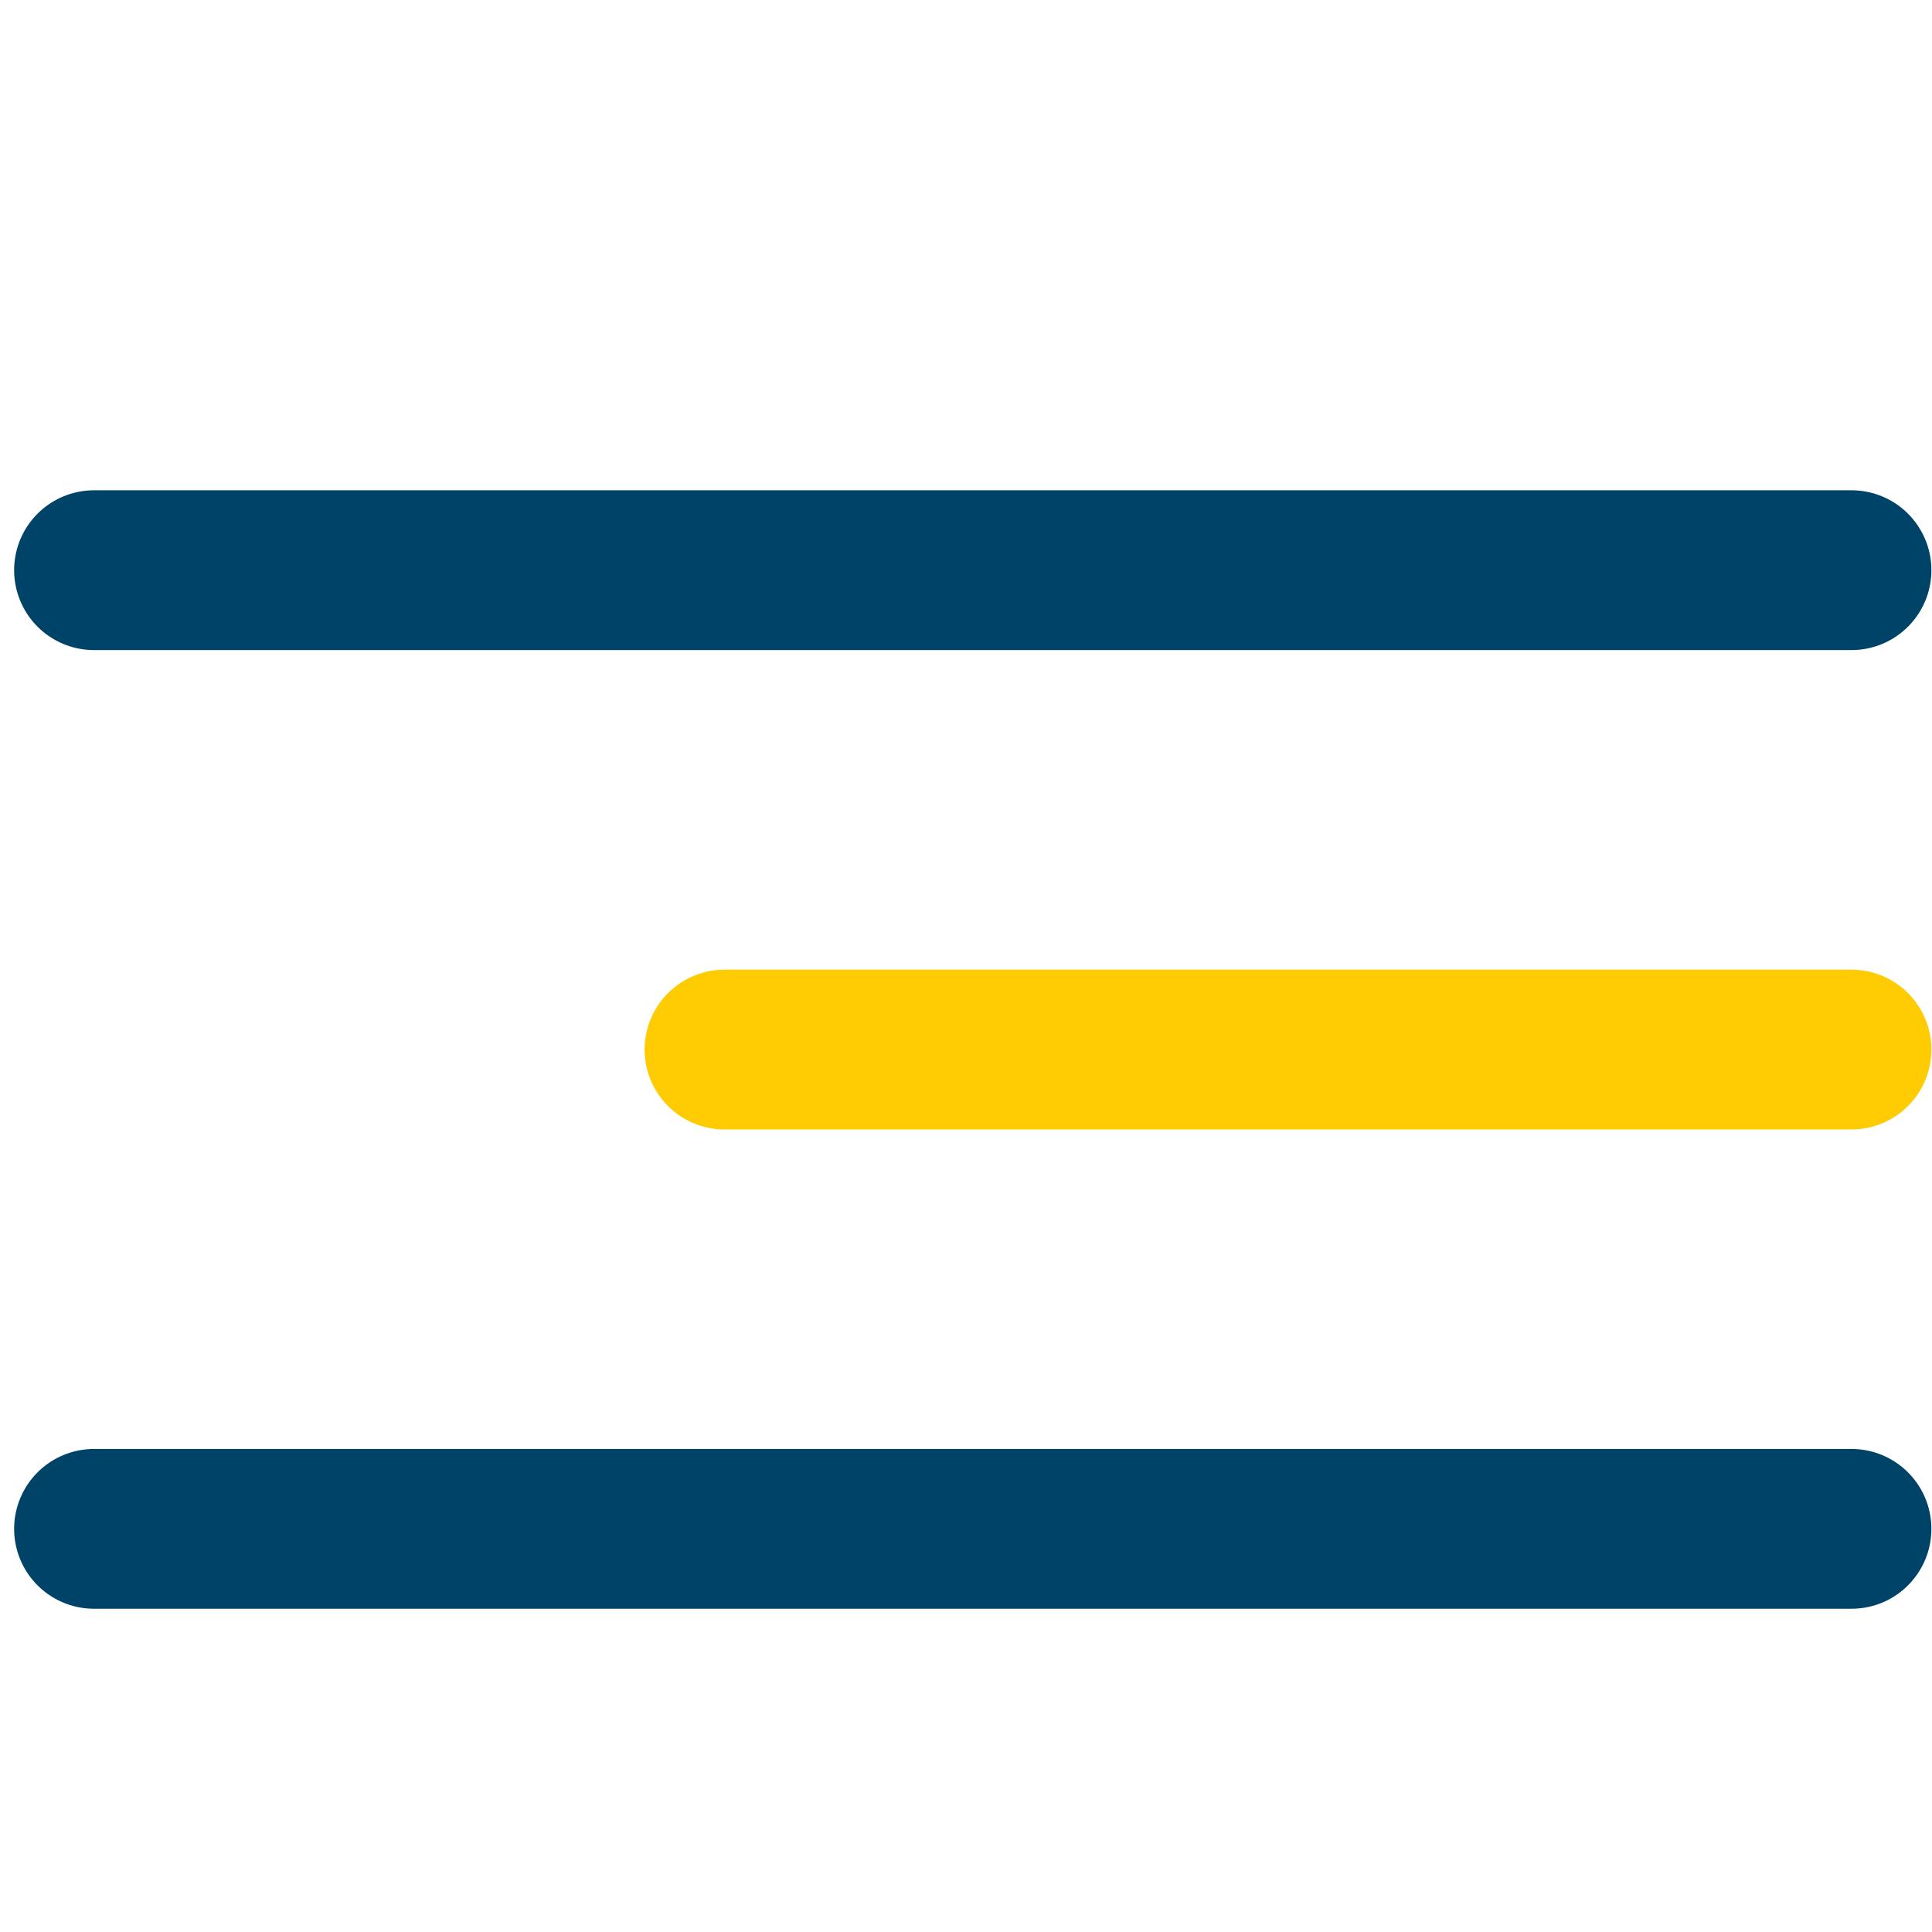<svg xmlns="http://www.w3.org/2000/svg" width="24" height="24" viewBox="0 0 24 24">
    <defs>
        <filter id="y8binrw1ua" width="109.2%" height="128.2%" x="-4.6%" y="-12.4%" filterUnits="objectBoundingBox">
            <feOffset dy="1" in="SourceAlpha" result="shadowOffsetOuter1"/>
            <feGaussianBlur in="shadowOffsetOuter1" result="shadowBlurOuter1" stdDeviation="2"/>
            <feColorMatrix in="shadowBlurOuter1" result="shadowMatrixOuter1" values="0 0 0 0 0 0 0 0 0 0 0 0 0 0 0 0 0 0 0.1 0"/>
            <feMerge>
                <feMergeNode in="shadowMatrixOuter1"/>
                <feMergeNode in="SourceGraphic"/>
            </feMerge>
        </filter>
    </defs>
    <g fill="none" fill-rule="evenodd">
        <g filter="url(#y8binrw1ua)" transform="translate(-320 -24)">
            <g>
                <path d="M0 0H24V24H0z" transform="translate(320 24)"/>
                <g stroke-linecap="round" stroke-width="1.985">
                    <g>
                        <path stroke="#004368" d="M0 0.052L21.832 0.052" transform="translate(320 24) matrix(-1 0 0 1 23 6) translate(0 .031)"/>
                        <path stroke="#FFCB03" d="M0 6.007L14 6.007" transform="translate(320 24) matrix(-1 0 0 1 23 6) translate(0 .031)"/>
                        <path stroke="#004368" d="M0 11.961L21.832 11.961" transform="translate(320 24) matrix(-1 0 0 1 23 6) translate(0 .031)"/>
                    </g>
                </g>
            </g>
        </g>
    </g>
</svg>
